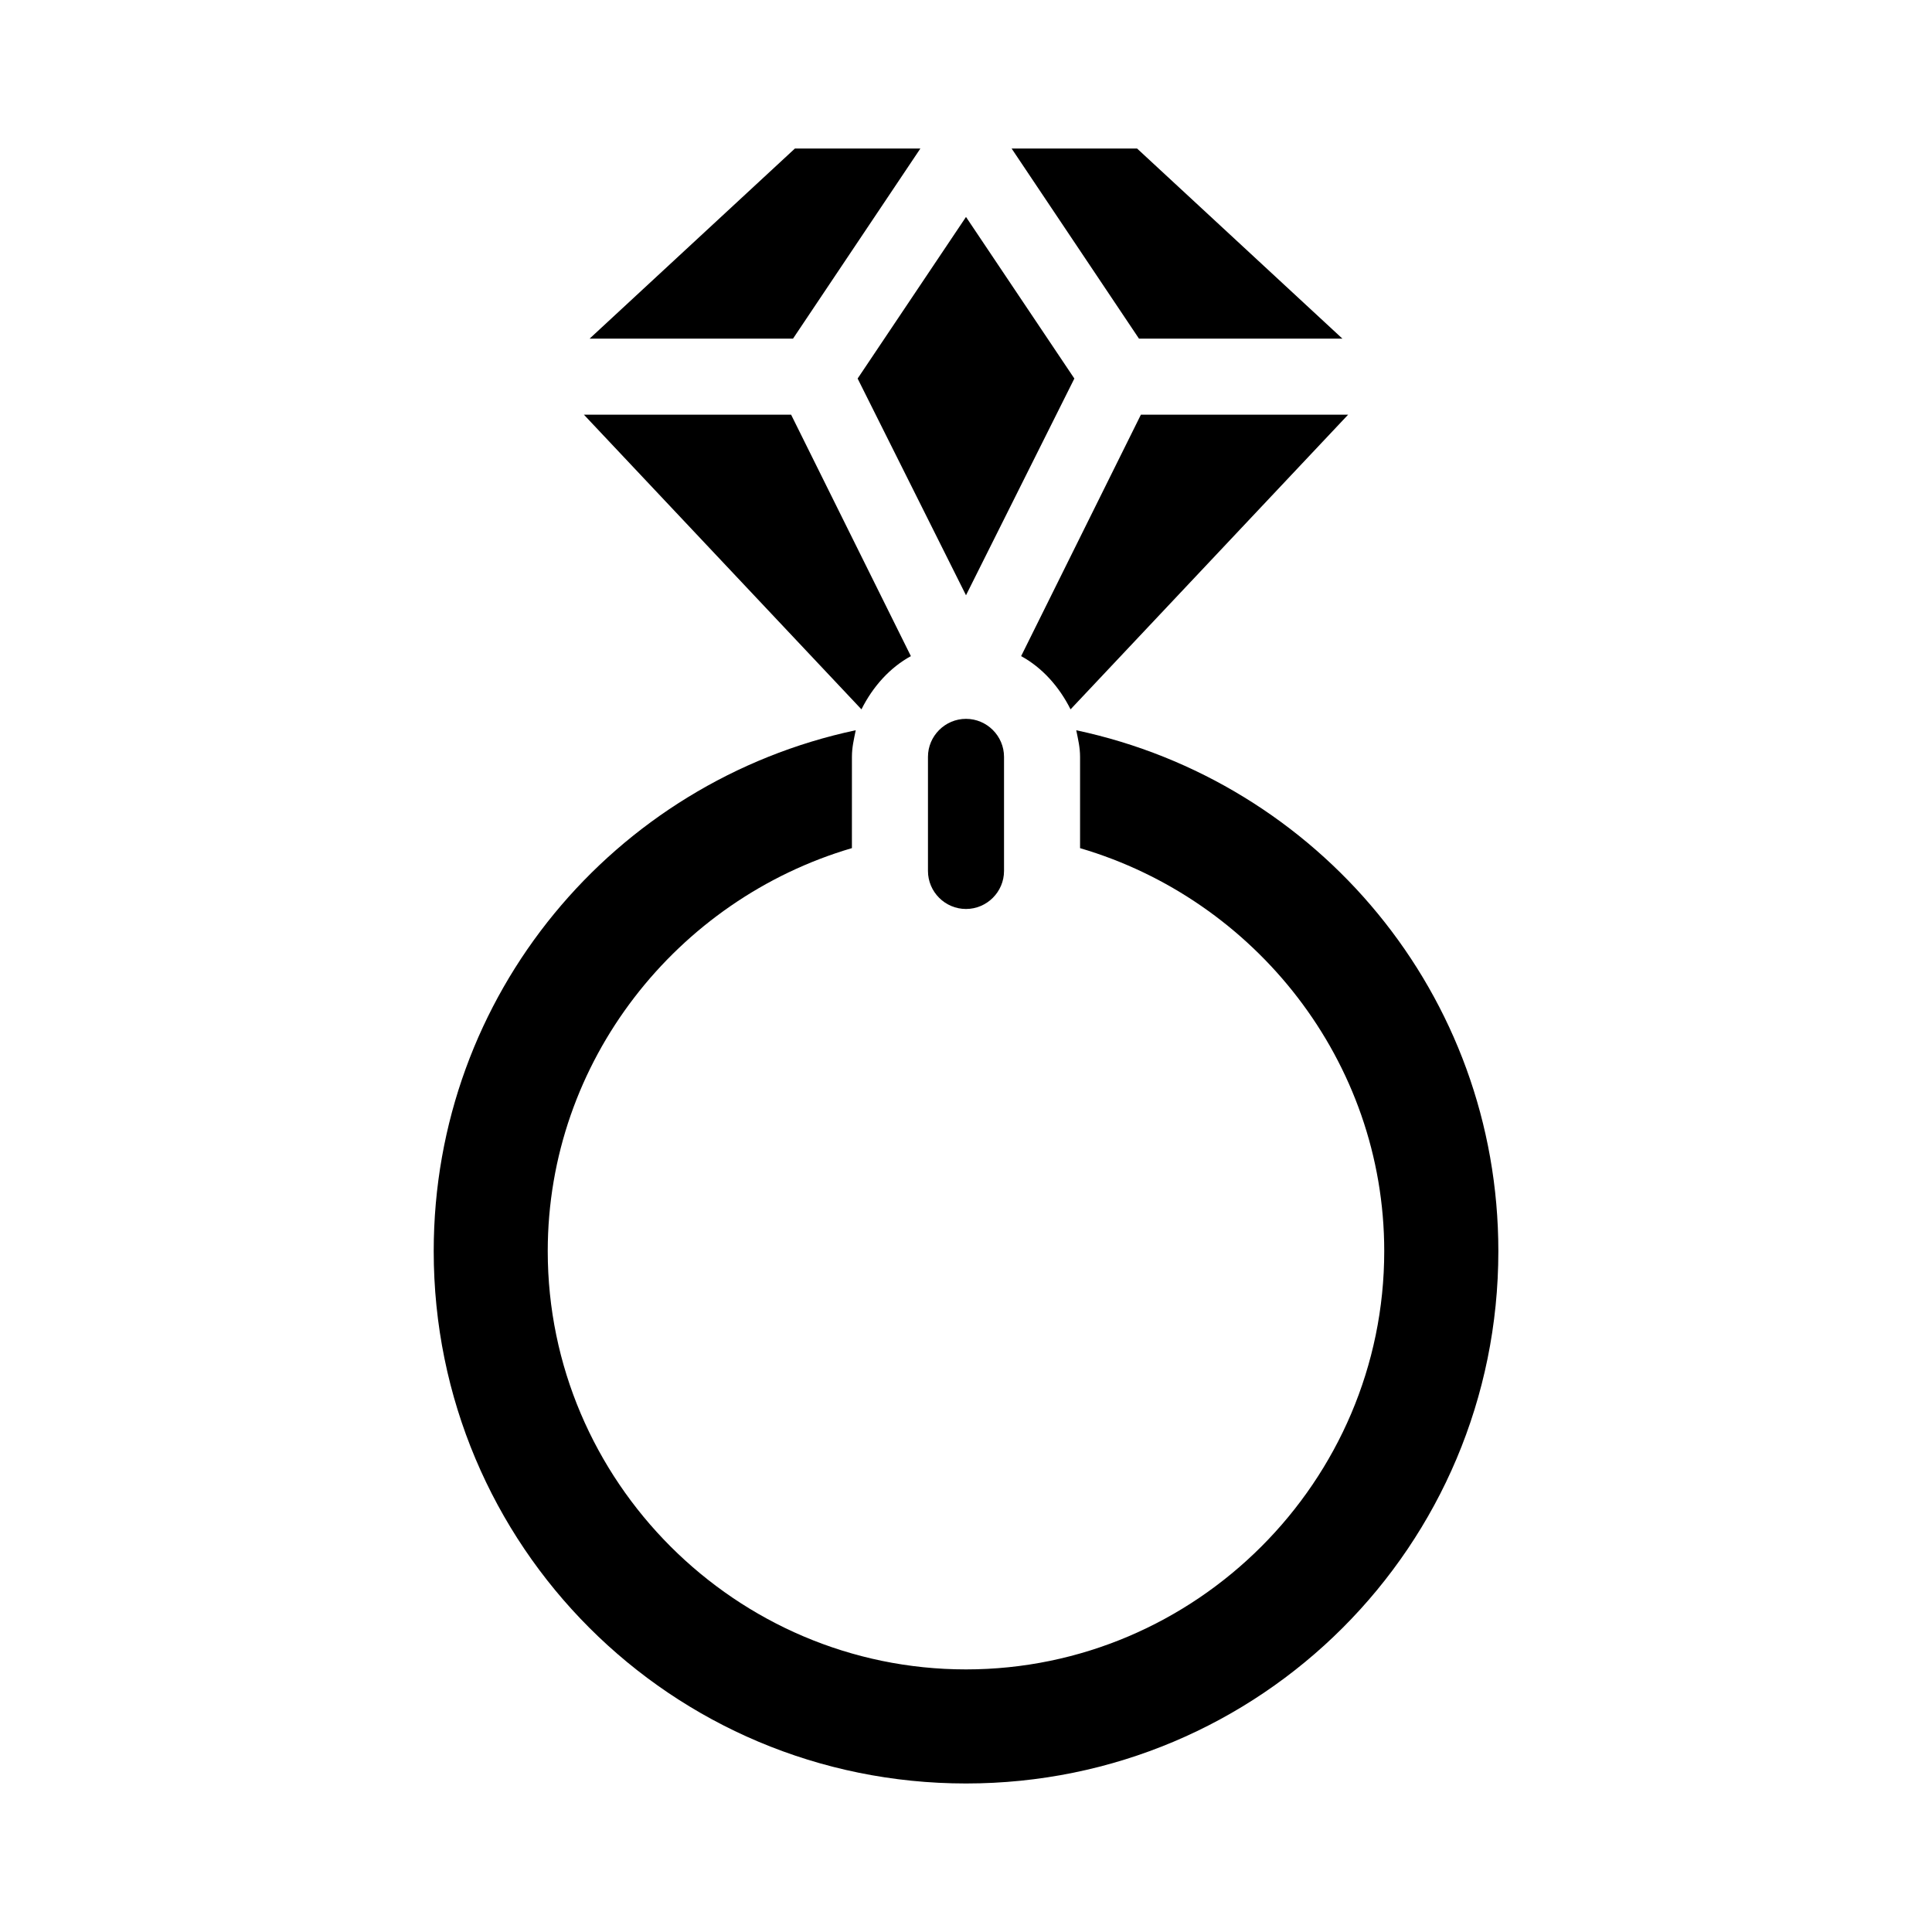 <?xml version="1.0" encoding="UTF-8"?>
<!-- Uploaded to: ICON Repo, www.svgrepo.com, Generator: ICON Repo Mixer Tools -->
<svg fill="#000000" width="800px" height="800px" version="1.1" viewBox="144 144 512 512" xmlns="http://www.w3.org/2000/svg">
 <g>
  <path d="m385.39 317.88-31.738-63.984h-54.914l73.555 78.09c3.023-6.047 7.559-11.082 13.098-14.105z"/>
  <path d="m414.61 317.88c5.543 3.023 10.078 8.062 13.098 14.105l73.559-78.09h-54.918z"/>
  <path d="m387.91 183.36h-33.25l-54.41 50.383h53.906z"/>
  <path d="m499.75 233.74-54.414-50.383h-33.25l33.754 50.383z"/>
  <path d="m429.22 337.53c0.504 2.519 1.008 4.535 1.008 7.055v24.184c46.352 13.598 80.609 56.422 80.609 106.8 0 60.961-49.879 110.84-110.84 110.84-60.961 0-110.84-49.879-110.84-110.84 0-50.383 34.258-93.203 80.609-106.81l0.004-24.184c0-2.519 0.504-4.535 1.008-7.055-63.984 13.605-111.84 70.031-111.84 138.05 0 78.09 62.977 141.07 141.07 141.07s141.07-62.977 141.07-141.07c0-68.016-47.863-124.44-111.85-138.04z"/>
  <path d="m389.92 344.58v30.23c0 5.543 4.535 10.078 10.078 10.078s10.078-4.535 10.078-10.078v-30.23c0-5.543-4.535-10.078-10.078-10.078-5.543 0.004-10.078 4.539-10.078 10.078z"/>
  <path d="m400 301.75 28.715-57.434-28.715-42.824-28.719 42.824z"/>
 </g>
</svg>